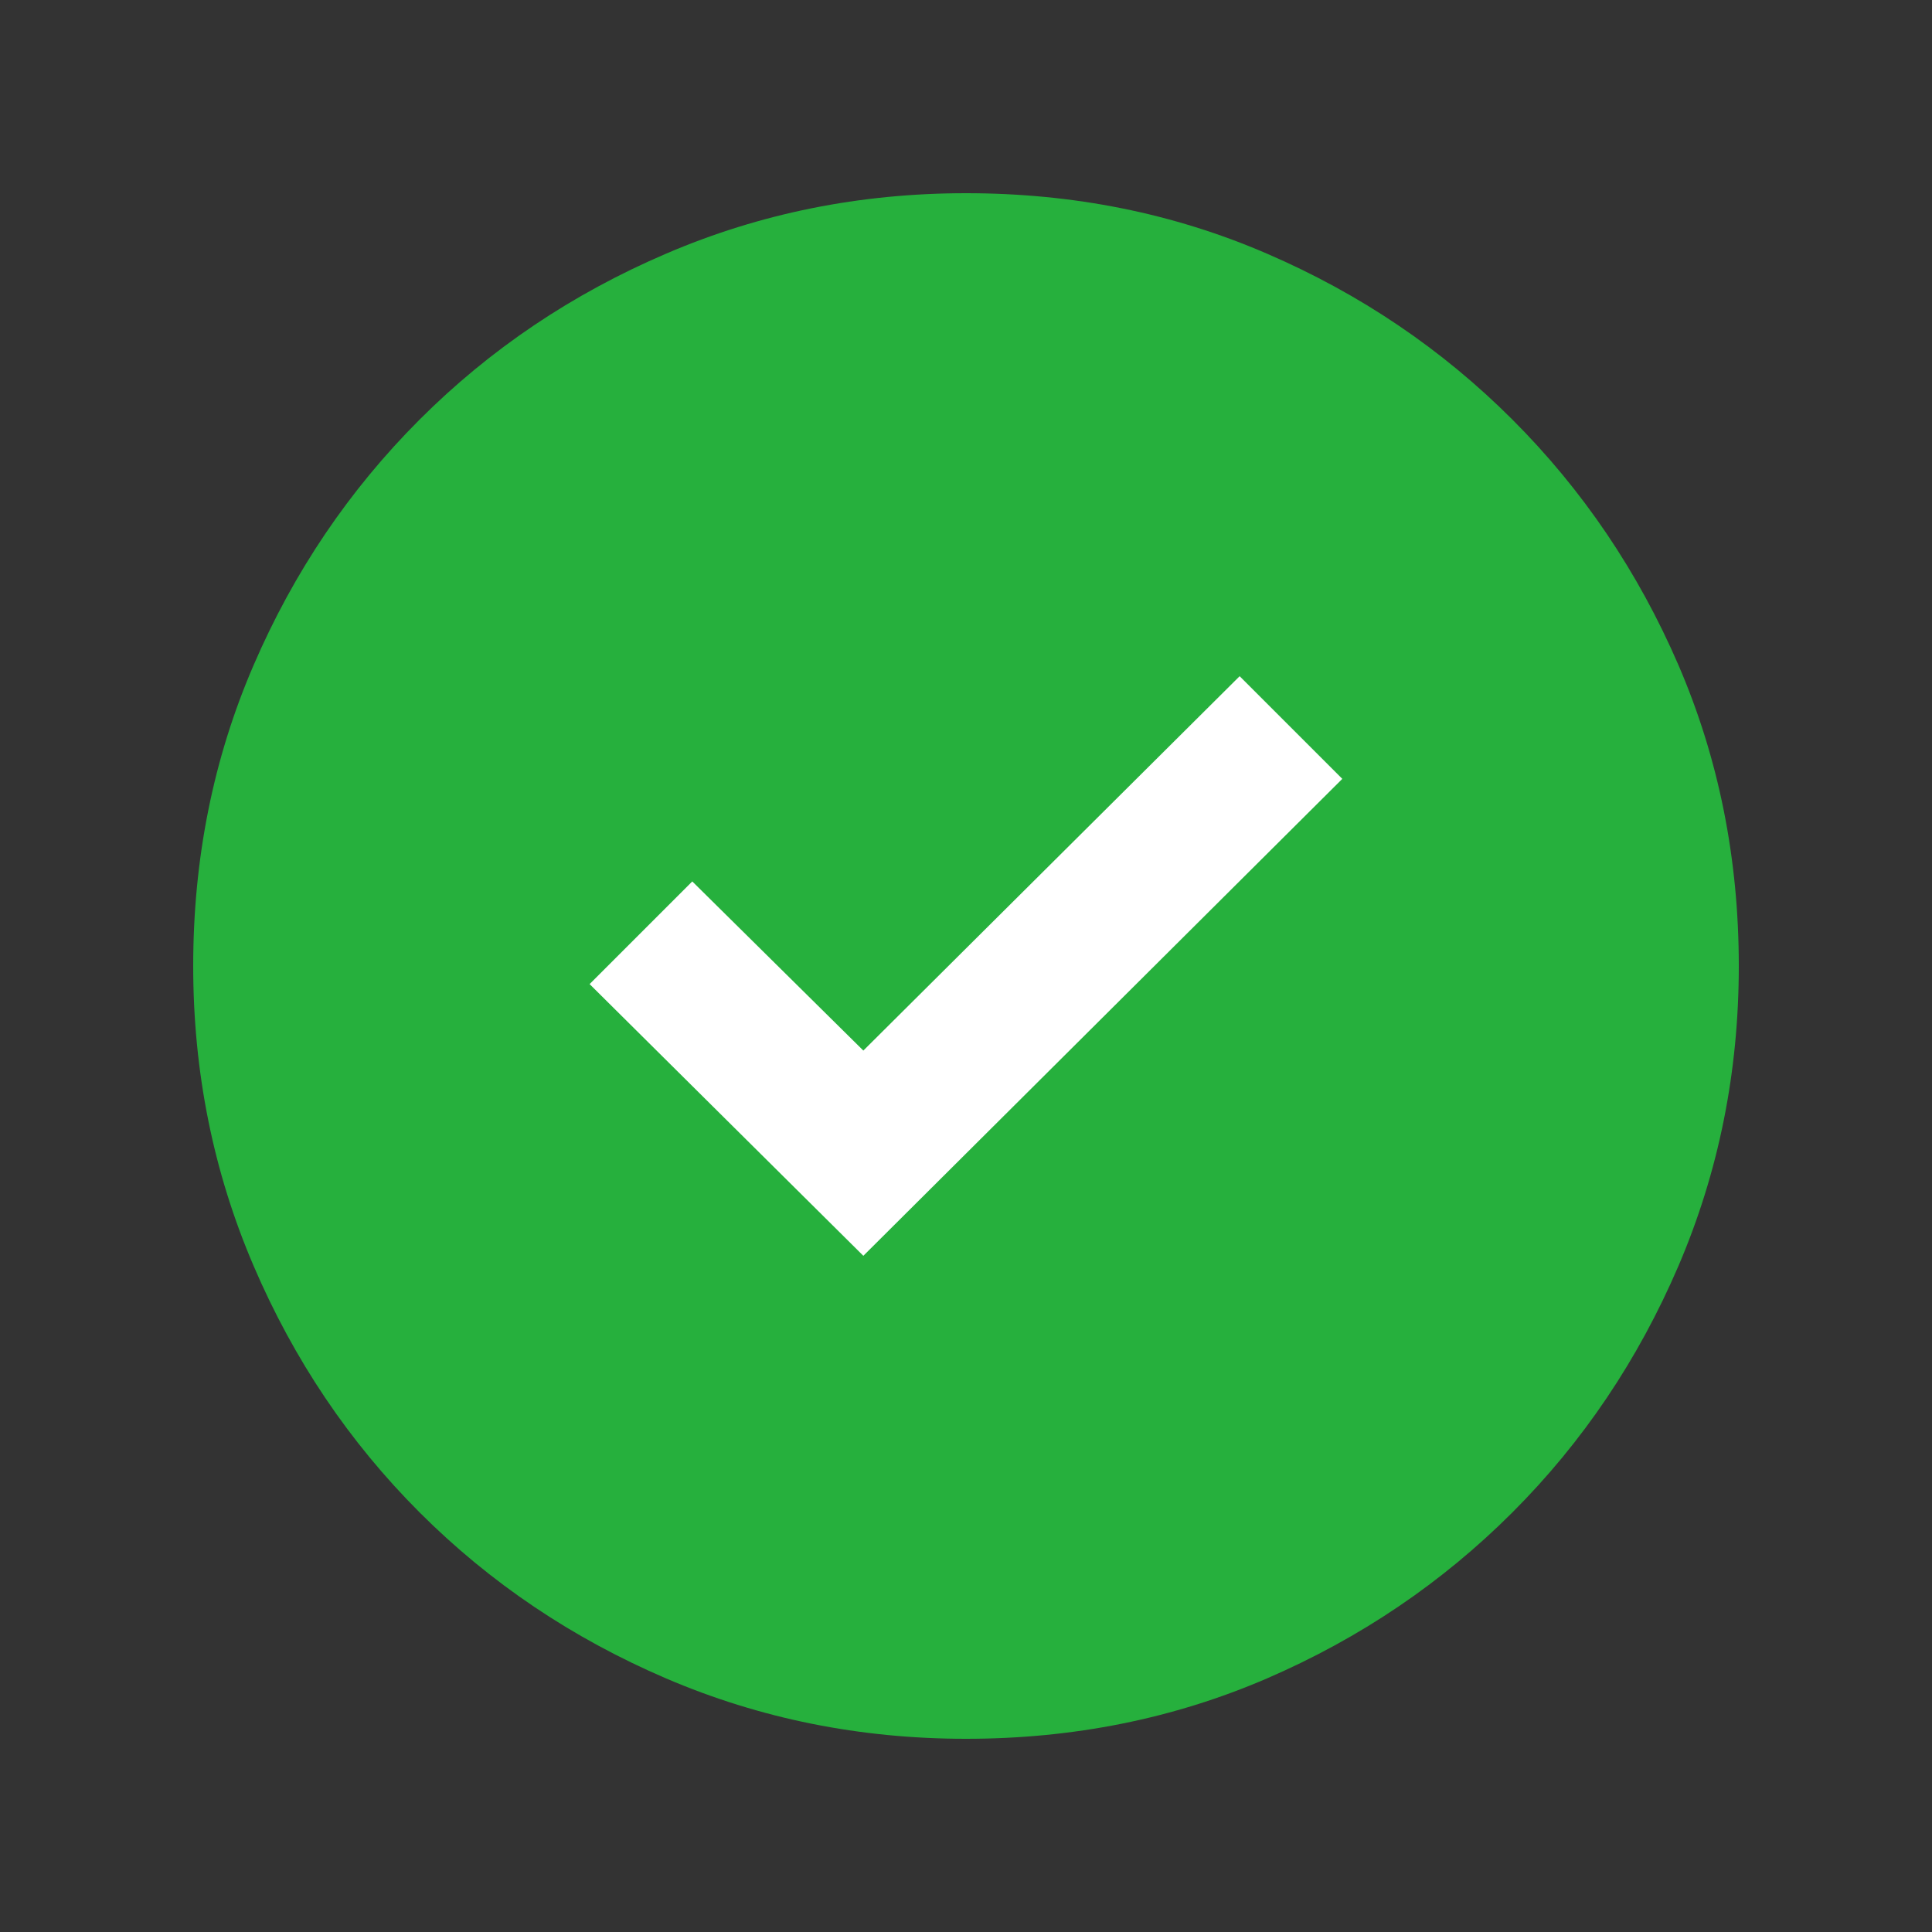 <svg width="22" height="22" viewBox="0 0 22 22" fill="none" xmlns="http://www.w3.org/2000/svg">
<rect x="0" y="0" width="22" height="22" fill="#333333" stroke="none"/>
<path d="M11 19.8C9.793 19.8 8.655 19.571 7.586 19.113C6.516 18.654 5.58 18.024 4.778 17.222C3.976 16.42 3.346 15.484 2.888 14.415C2.429 13.345 2.2 12.207 2.2 11C2.2 9.778 2.429 8.636 2.888 7.574C3.346 6.512 3.976 5.58 4.778 4.778C5.58 3.976 6.516 3.346 7.586 2.888C8.655 2.429 9.793 2.2 11 2.2C12.222 2.2 13.364 2.429 14.426 2.888C15.488 3.346 16.42 3.976 17.222 4.778C18.024 5.58 18.654 6.512 19.113 7.574C19.571 8.636 19.8 9.778 19.8 11C19.8 12.207 19.571 13.345 19.113 14.415C18.654 15.484 18.024 16.42 17.222 17.222C16.42 18.024 15.488 18.654 14.426 19.113C13.364 19.571 12.222 19.8 11 19.8Z" fill="#26B03D"/>
<path d="M15.285 8.869L9.831 14.3L6.714 11.206L7.883 10.037L9.831 11.963L14.116 7.7L15.285 8.869Z" fill="white"/>
</svg>
